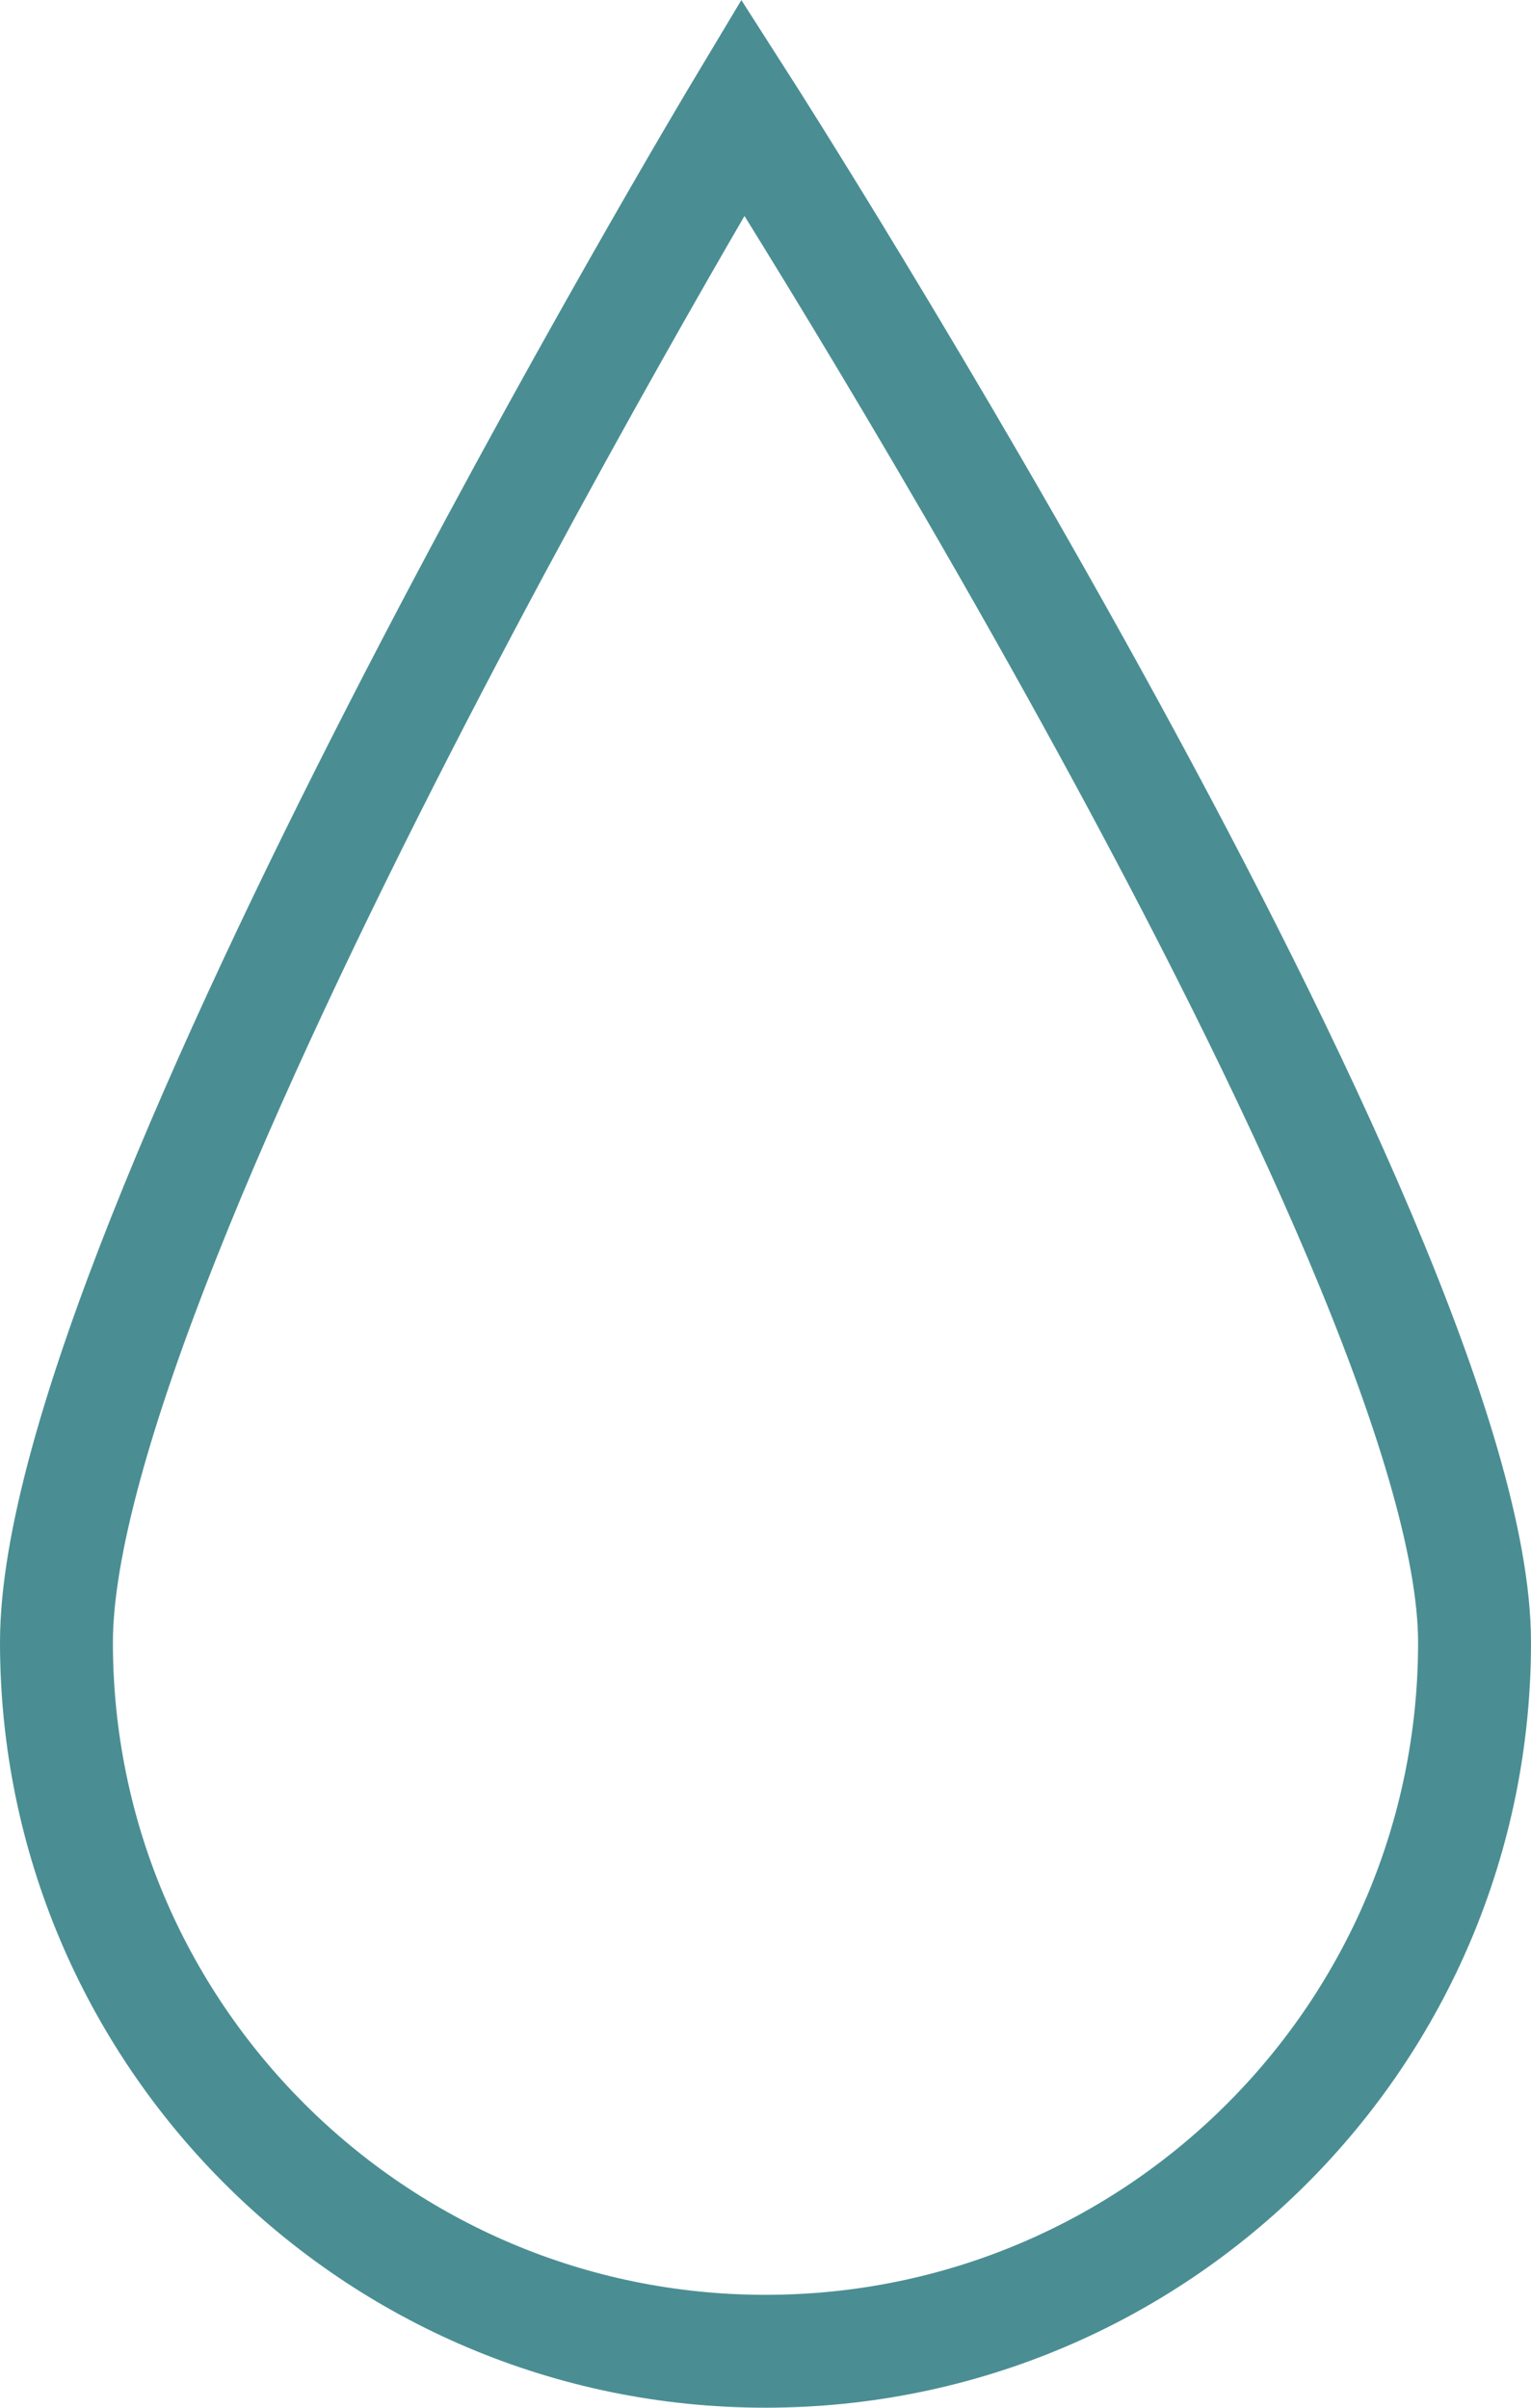 <?xml version="1.0" encoding="UTF-8"?><svg id="Ebene_2" xmlns="http://www.w3.org/2000/svg" viewBox="0 0 13.56 21.33"><defs><style>.cls-1{fill:none;stroke:#4a8e93;stroke-miterlimit:10;}</style></defs><g id="Ebene_1-2"><path class="cls-1" d="M13.06,14.55c0,3.47-2.81,6.28-6.28,6.28S.5,18.01.5,14.55,6.58.95,6.58.95c0,0,6.48,10.13,6.48,13.6Z"/></g></svg>